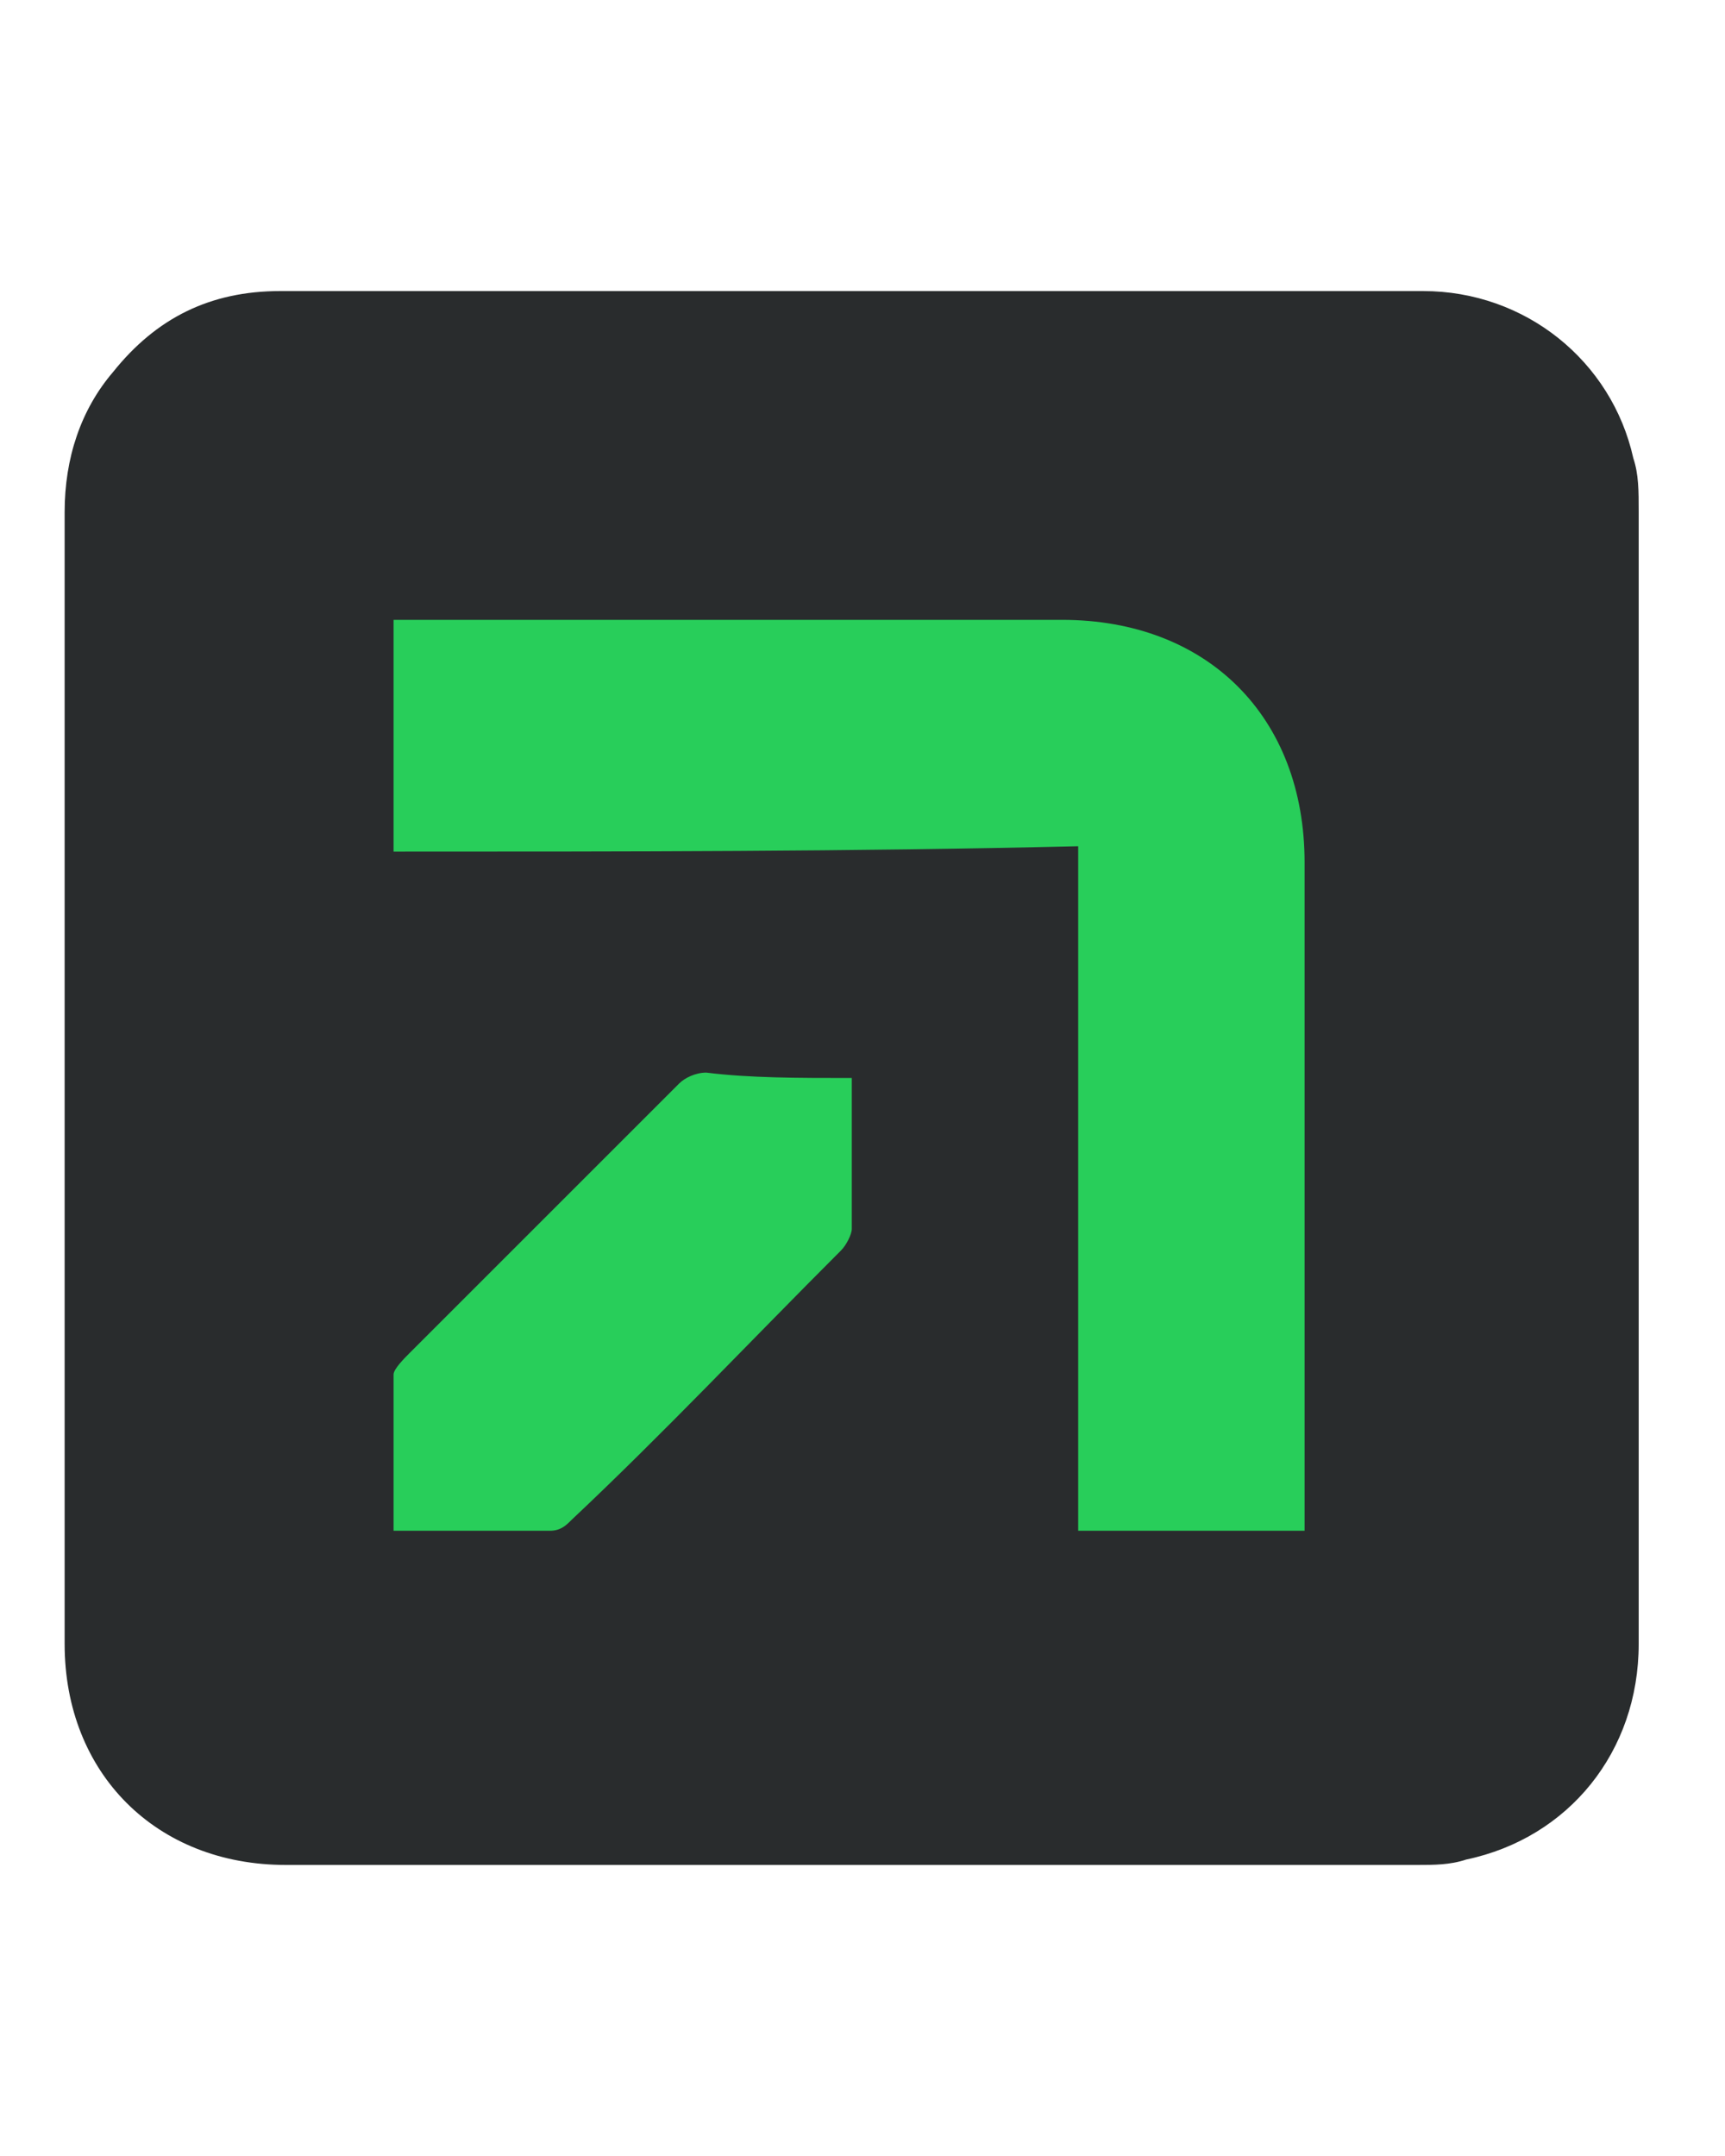 <svg width="32" height="40" viewBox="0 0 32 40" fill="none" xmlns="http://www.w3.org/2000/svg">
<path d="M1.199 20C1.199 16.5 1.199 13 1.199 9.5C1.199 8.5 1.499 7.6 2.099 6.9C2.899 5.9 3.899 5.4 5.199 5.4C7.799 5.4 10.399 5.4 12.999 5.4C17.499 5.4 21.899 5.4 26.399 5.4C28.299 5.4 29.899 6.7 30.299 8.5C30.399 8.8 30.399 9.1 30.399 9.5C30.399 16.5 30.399 23.5 30.399 30.5C30.399 32.5 29.099 34.1 27.199 34.5C26.899 34.6 26.599 34.6 26.299 34.6C19.299 34.6 12.299 34.6 5.299 34.6C2.899 34.6 1.199 32.9 1.199 30.5C1.199 27 1.199 23.5 1.199 20Z" fill="#292C2D"/>
<path d="M7.301 15.8C7.301 14.3 7.301 13 7.301 11.5C7.501 11.5 7.701 11.5 7.901 11.5C11.801 11.5 15.801 11.5 19.701 11.5C22.401 11.5 24.201 13.3 24.201 16C24.201 20 24.201 24 24.201 27.9C24.201 28 24.201 28.2 24.201 28.4C22.801 28.4 21.401 28.4 20.001 28.4C20.001 24.2 20.001 20 20.001 15.7C15.801 15.8 11.601 15.8 7.301 15.8Z" fill="#28CE5A"/>
<path d="M15.801 20C15.801 21 15.801 21.9 15.801 22.8C15.801 22.9 15.701 23.1 15.601 23.2C13.901 24.9 12.301 26.6 10.601 28.2C10.501 28.3 10.401 28.4 10.201 28.4C9.301 28.4 8.301 28.4 7.301 28.4C7.301 27.4 7.301 26.5 7.301 25.5C7.301 25.4 7.501 25.2 7.601 25.1C9.301 23.4 10.901 21.8 12.601 20.1C12.701 20 12.901 19.9 13.101 19.9C13.901 20 14.801 20 15.801 20Z" fill="#28CE5A"/>
</svg>
